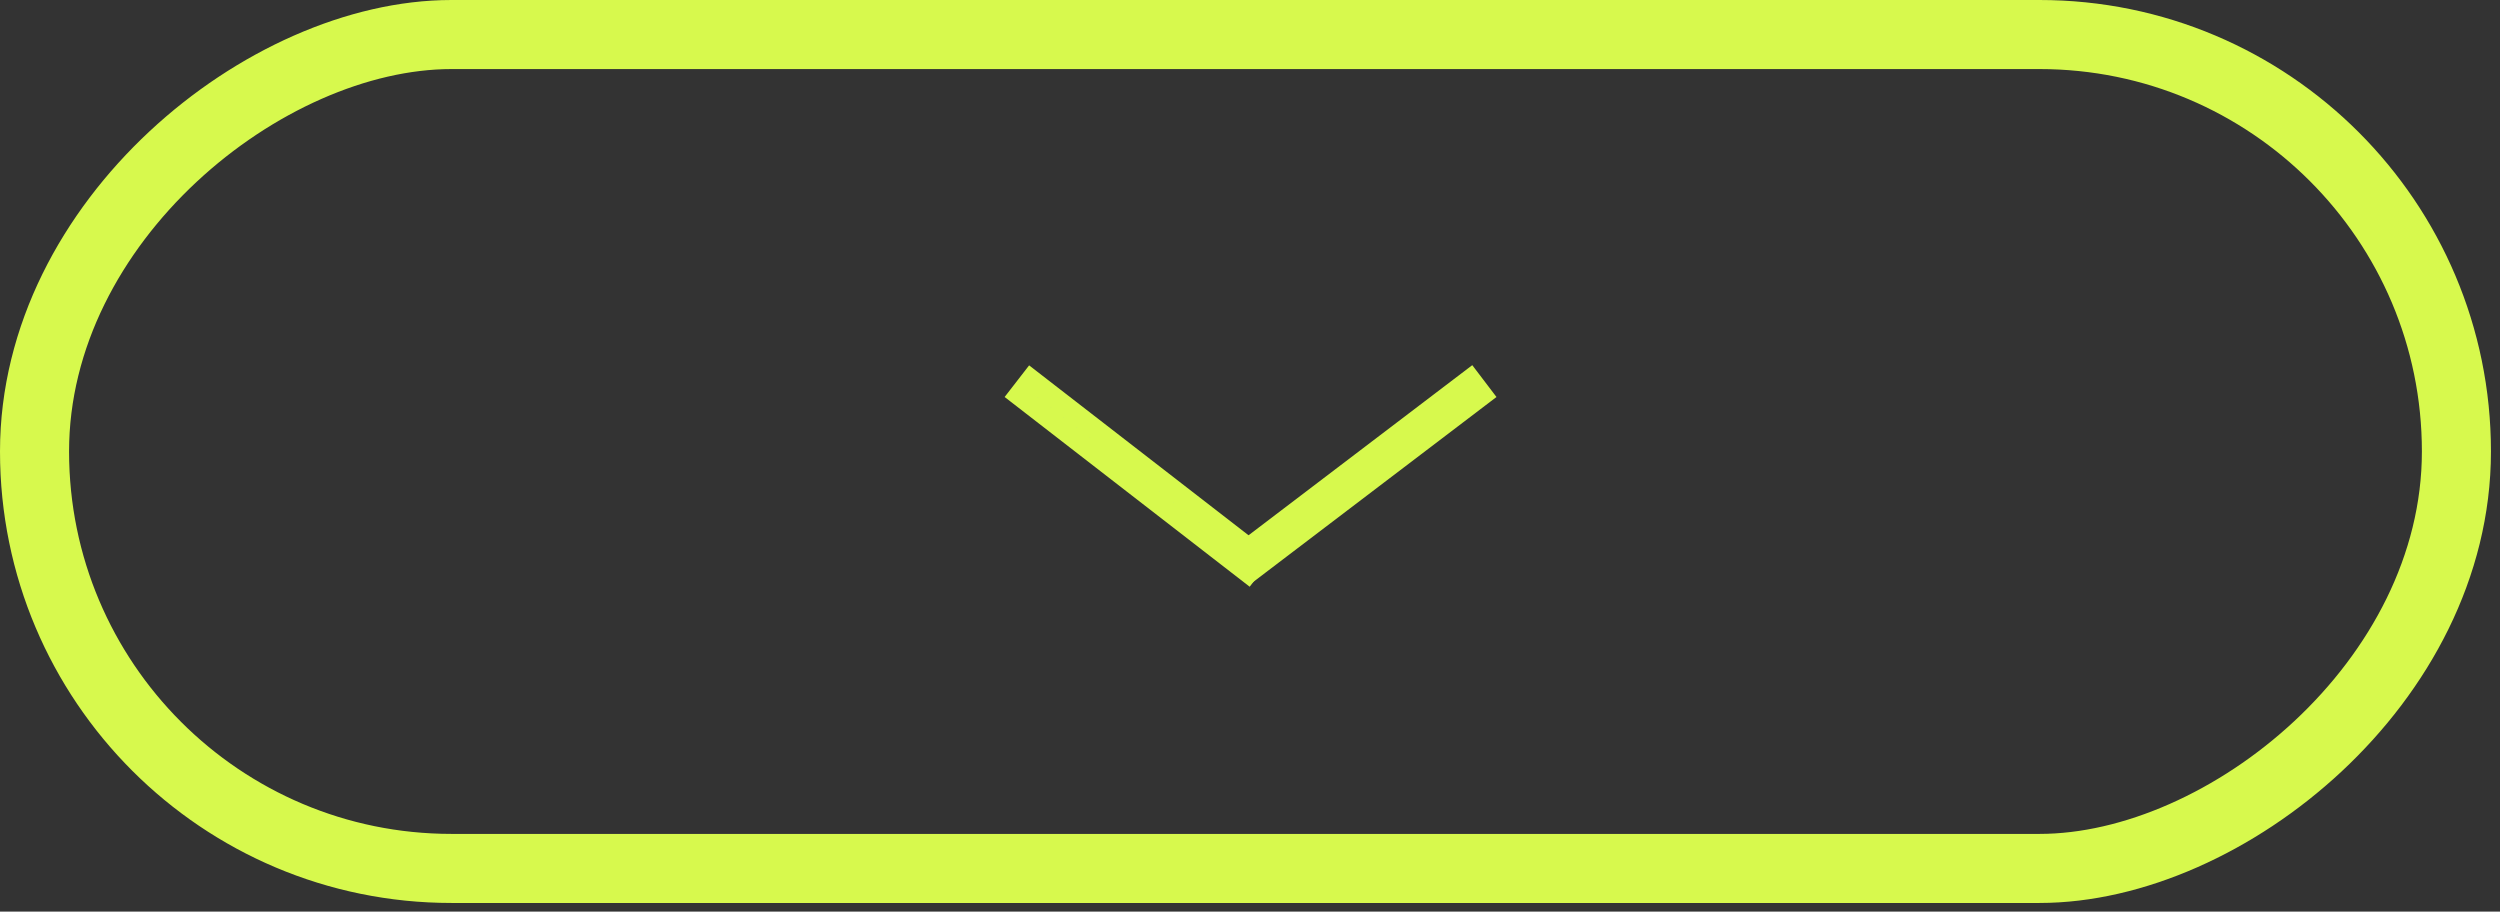 <?xml version="1.0" encoding="UTF-8"?> <svg xmlns="http://www.w3.org/2000/svg" width="181" height="66" viewBox="0 0 181 66" fill="none"><rect x="0" y="0" width="181" height="66" fill="#333333" stroke="none"/><rect x="177.845" y="2.5" width="60.375" height="175.345" rx="30.188" transform="rotate(90 177.845 2.5)" stroke="#D7F94D" stroke-width="5"></rect><rect x="73.751" y="28.613" width="1.448" height="20.99" transform="rotate(-52.249 73.751 28.613)" fill="#8DA0FF" stroke="#D7F94D" stroke-width="1.448"></rect><rect x="106.454" y="27.452" width="1.448" height="20.99" transform="rotate(52.751 106.454 27.452)" fill="#8DA0FF" stroke="#D7F94D" stroke-width="1.448"></rect></svg> 